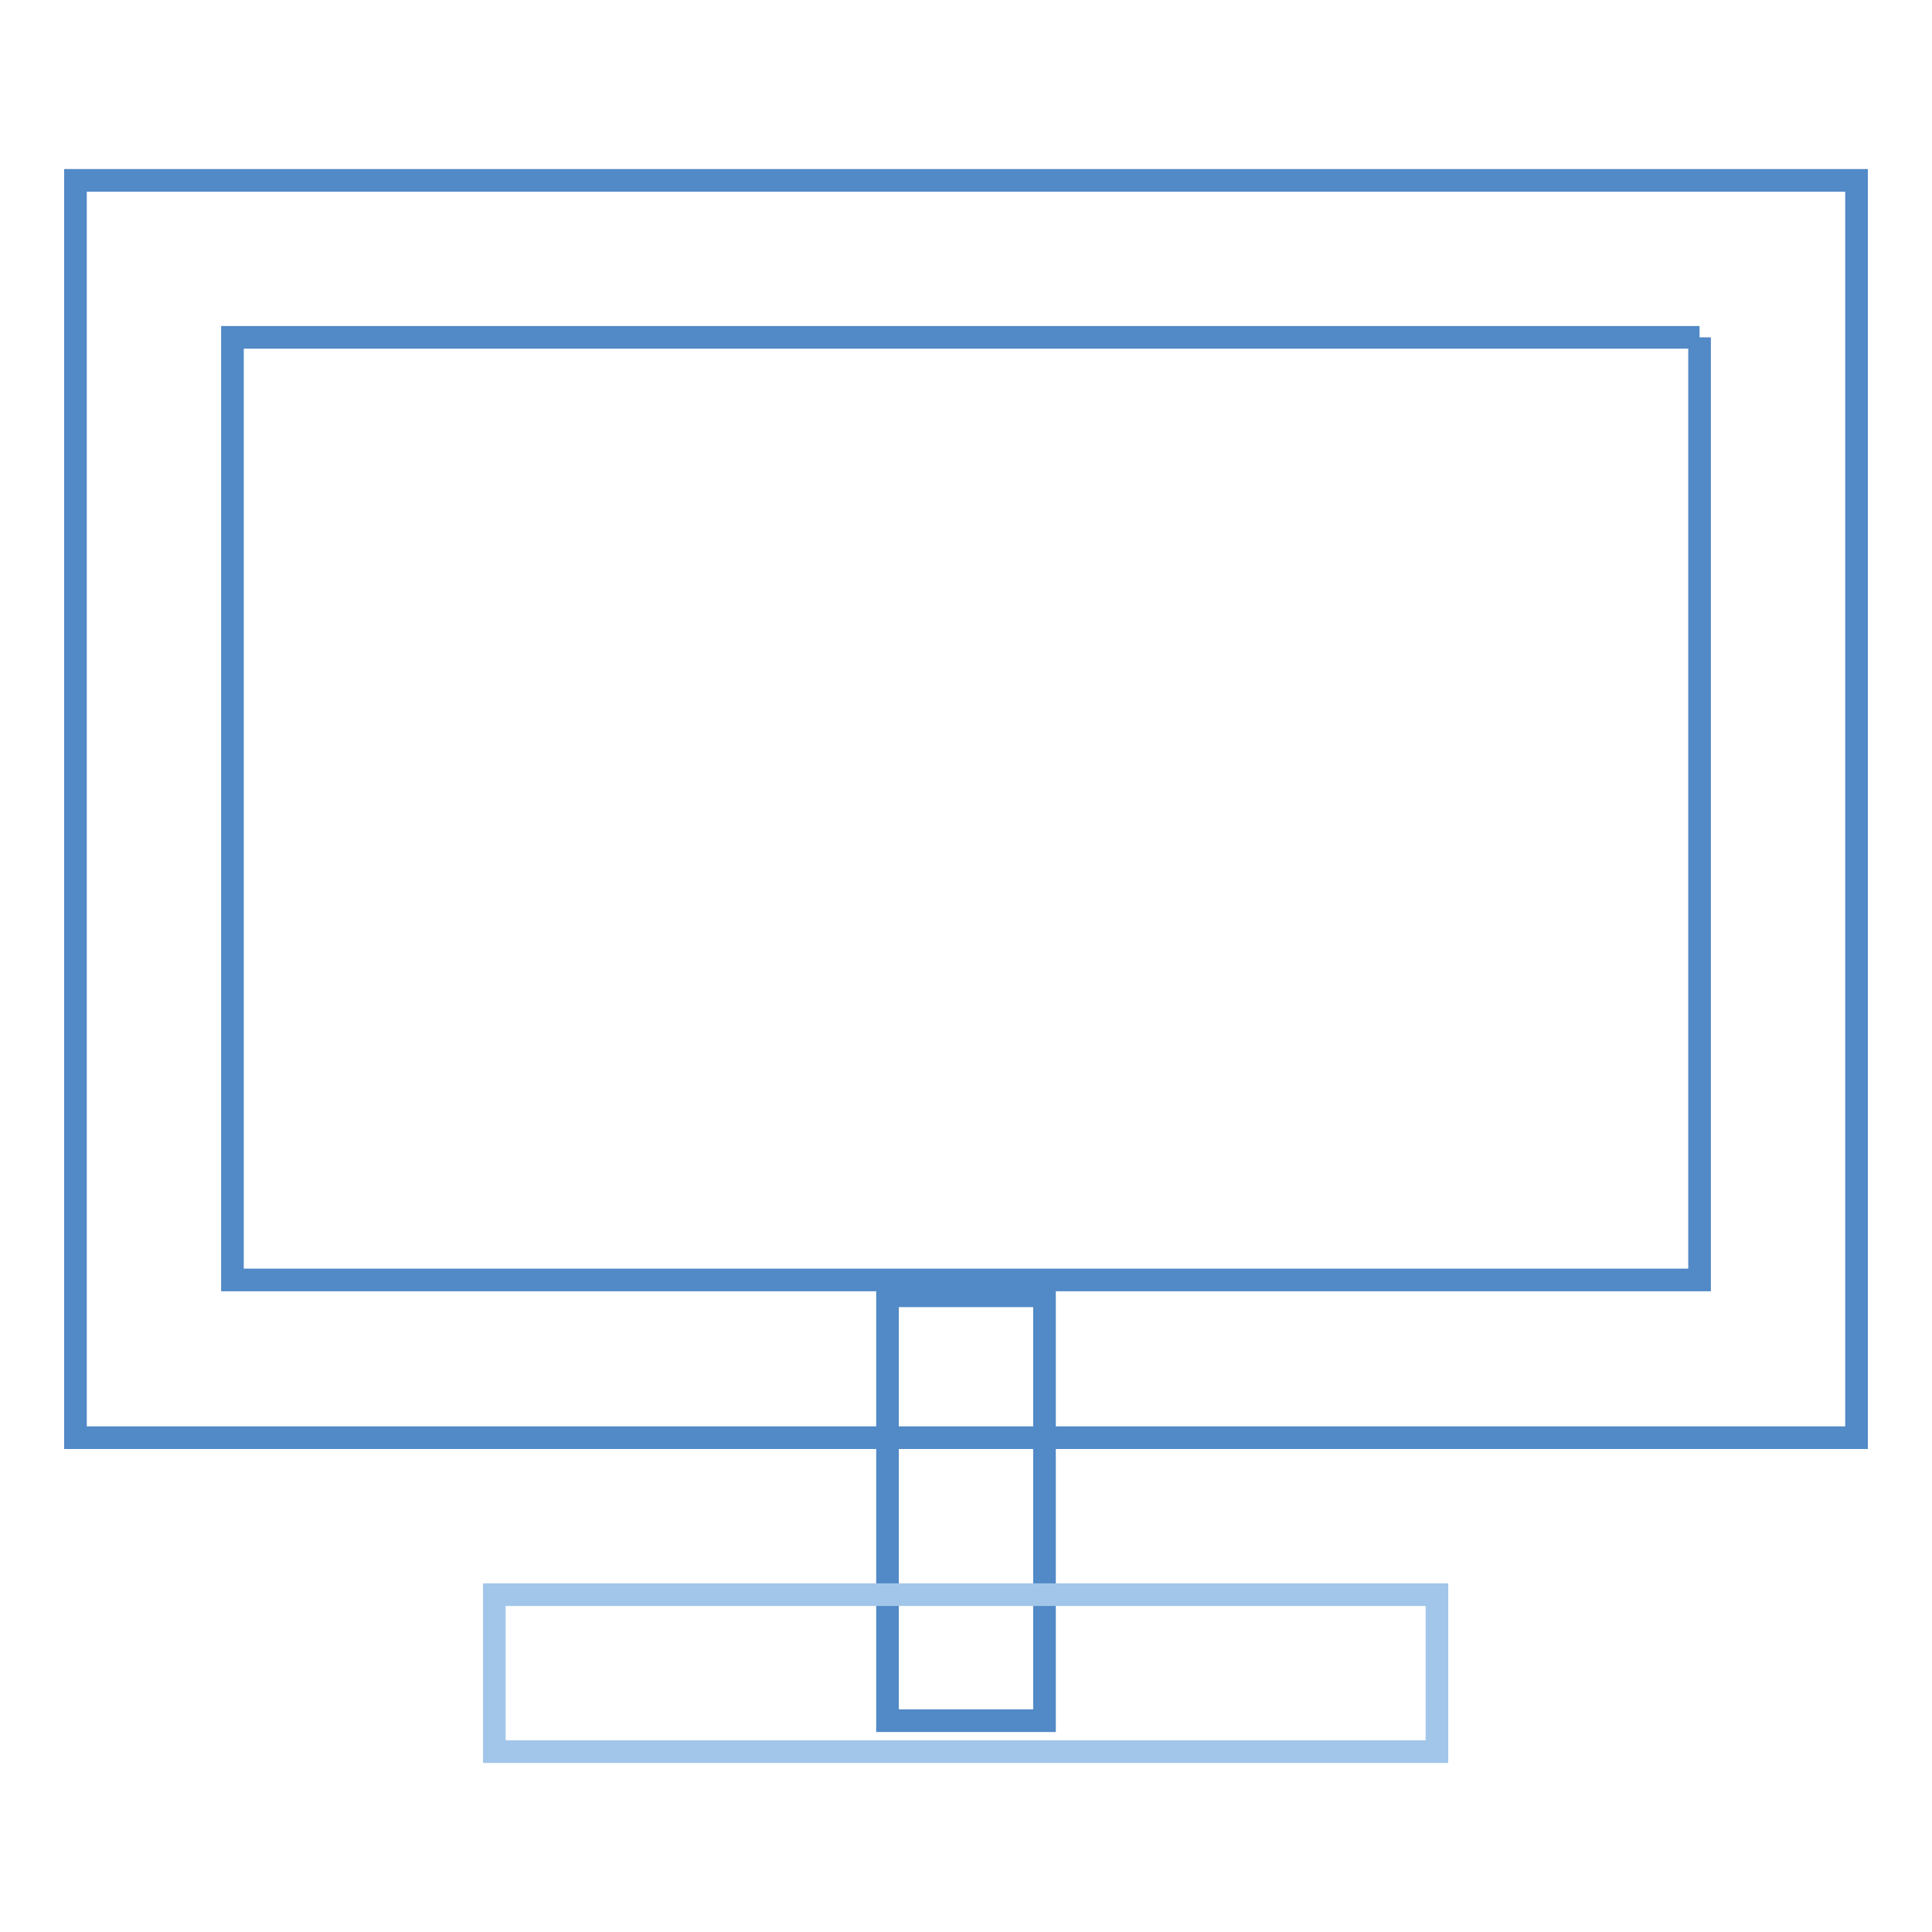 <?xml version="1.0" encoding="utf-8"?>
<!-- Svg Vector Icons : http://www.onlinewebfonts.com/icon -->
<!DOCTYPE svg PUBLIC "-//W3C//DTD SVG 1.1//EN" "http://www.w3.org/Graphics/SVG/1.1/DTD/svg11.dtd">
<svg version="1.1" xmlns="http://www.w3.org/2000/svg" xmlns:xlink="http://www.w3.org/1999/xlink" x="0px" y="0px" viewBox="0 0 256 256" enable-background="new 0 0 256 256" xml:space="preserve">
<g> <path stroke-width="3" fill-opacity="0" stroke="#5289c7"  d="M117.6,171.7h20.8V228h-20.8V171.7z"/> <path stroke-width="3" fill-opacity="0" stroke="#5289c7"  d="M225.2,44.7v124.9H30.8V44.7H225.2 M246,23.9H10v166.6h236V23.9z"/> <path stroke-width="3" fill-opacity="0" stroke="#a2c6e9"  d="M65.5,211.3h124.9v20.8H65.5V211.3z"/></g>
</svg>